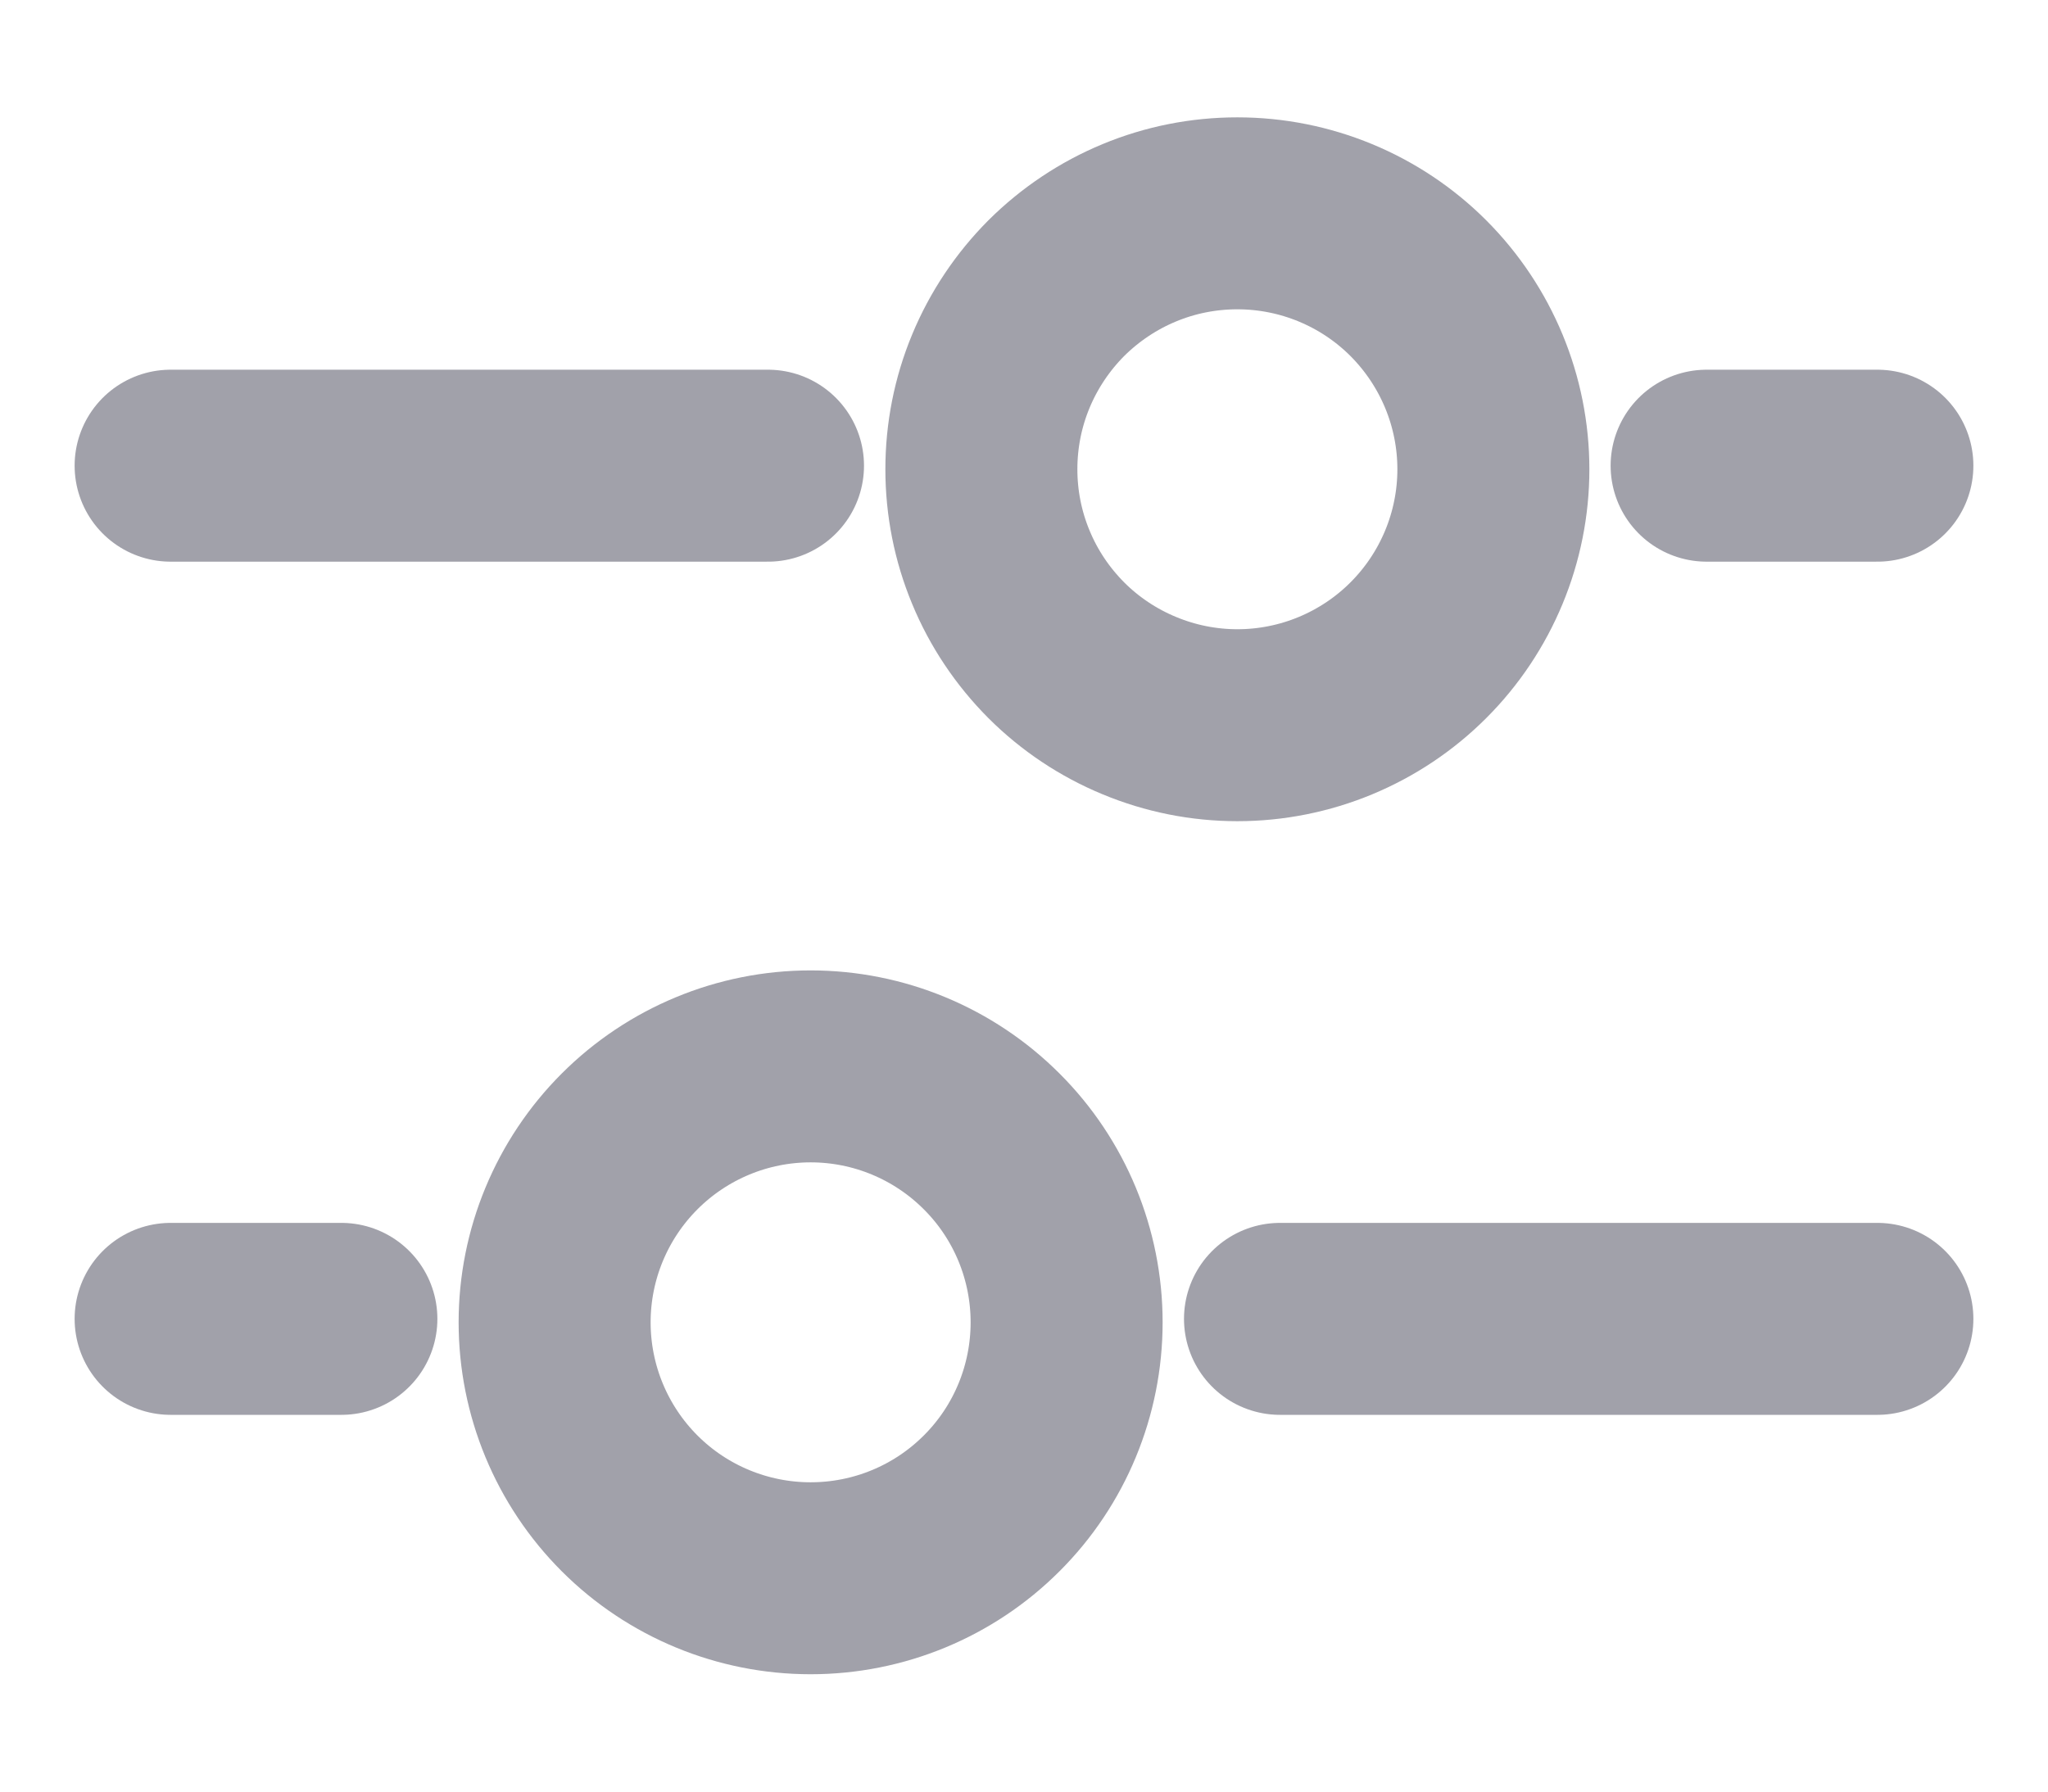 <svg width="16" height="14" viewBox="0 0 16 14" fill="none" xmlns="http://www.w3.org/2000/svg">
<path d="M6.333 8.333C6.864 8.333 7.372 8.544 7.747 8.919C8.123 9.294 8.333 9.803 8.333 10.333C8.333 10.864 8.123 11.373 7.747 11.748C7.372 12.123 6.864 12.333 6.333 12.333C5.803 12.333 5.294 12.123 4.919 11.748C4.544 11.373 4.333 10.864 4.333 10.333C4.333 9.803 4.544 9.294 4.919 8.919C5.294 8.544 5.803 8.333 6.333 8.333ZM9.667 1.667C9.404 1.667 9.144 1.718 8.901 1.819C8.659 1.919 8.438 2.067 8.252 2.252C8.067 2.438 7.919 2.659 7.819 2.901C7.718 3.144 7.667 3.404 7.667 3.667C7.667 3.929 7.718 4.189 7.819 4.432C7.919 4.675 8.067 4.895 8.252 5.081C8.438 5.267 8.659 5.414 8.901 5.514C9.144 5.615 9.404 5.667 9.667 5.667C10.197 5.667 10.706 5.456 11.081 5.081C11.456 4.706 11.667 4.197 11.667 3.667C11.667 3.136 11.456 2.628 11.081 2.252C10.706 1.877 10.197 1.667 9.667 1.667Z" stroke="#A1A1AA" stroke-width="1.5"/>
<path d="M10 10.306H14.667M6 3.639H1.333M1.333 10.306H2.667M14.667 3.639H13.333" stroke="#A1A1AA" stroke-width="1.5" stroke-linecap="round"/>
</svg>
